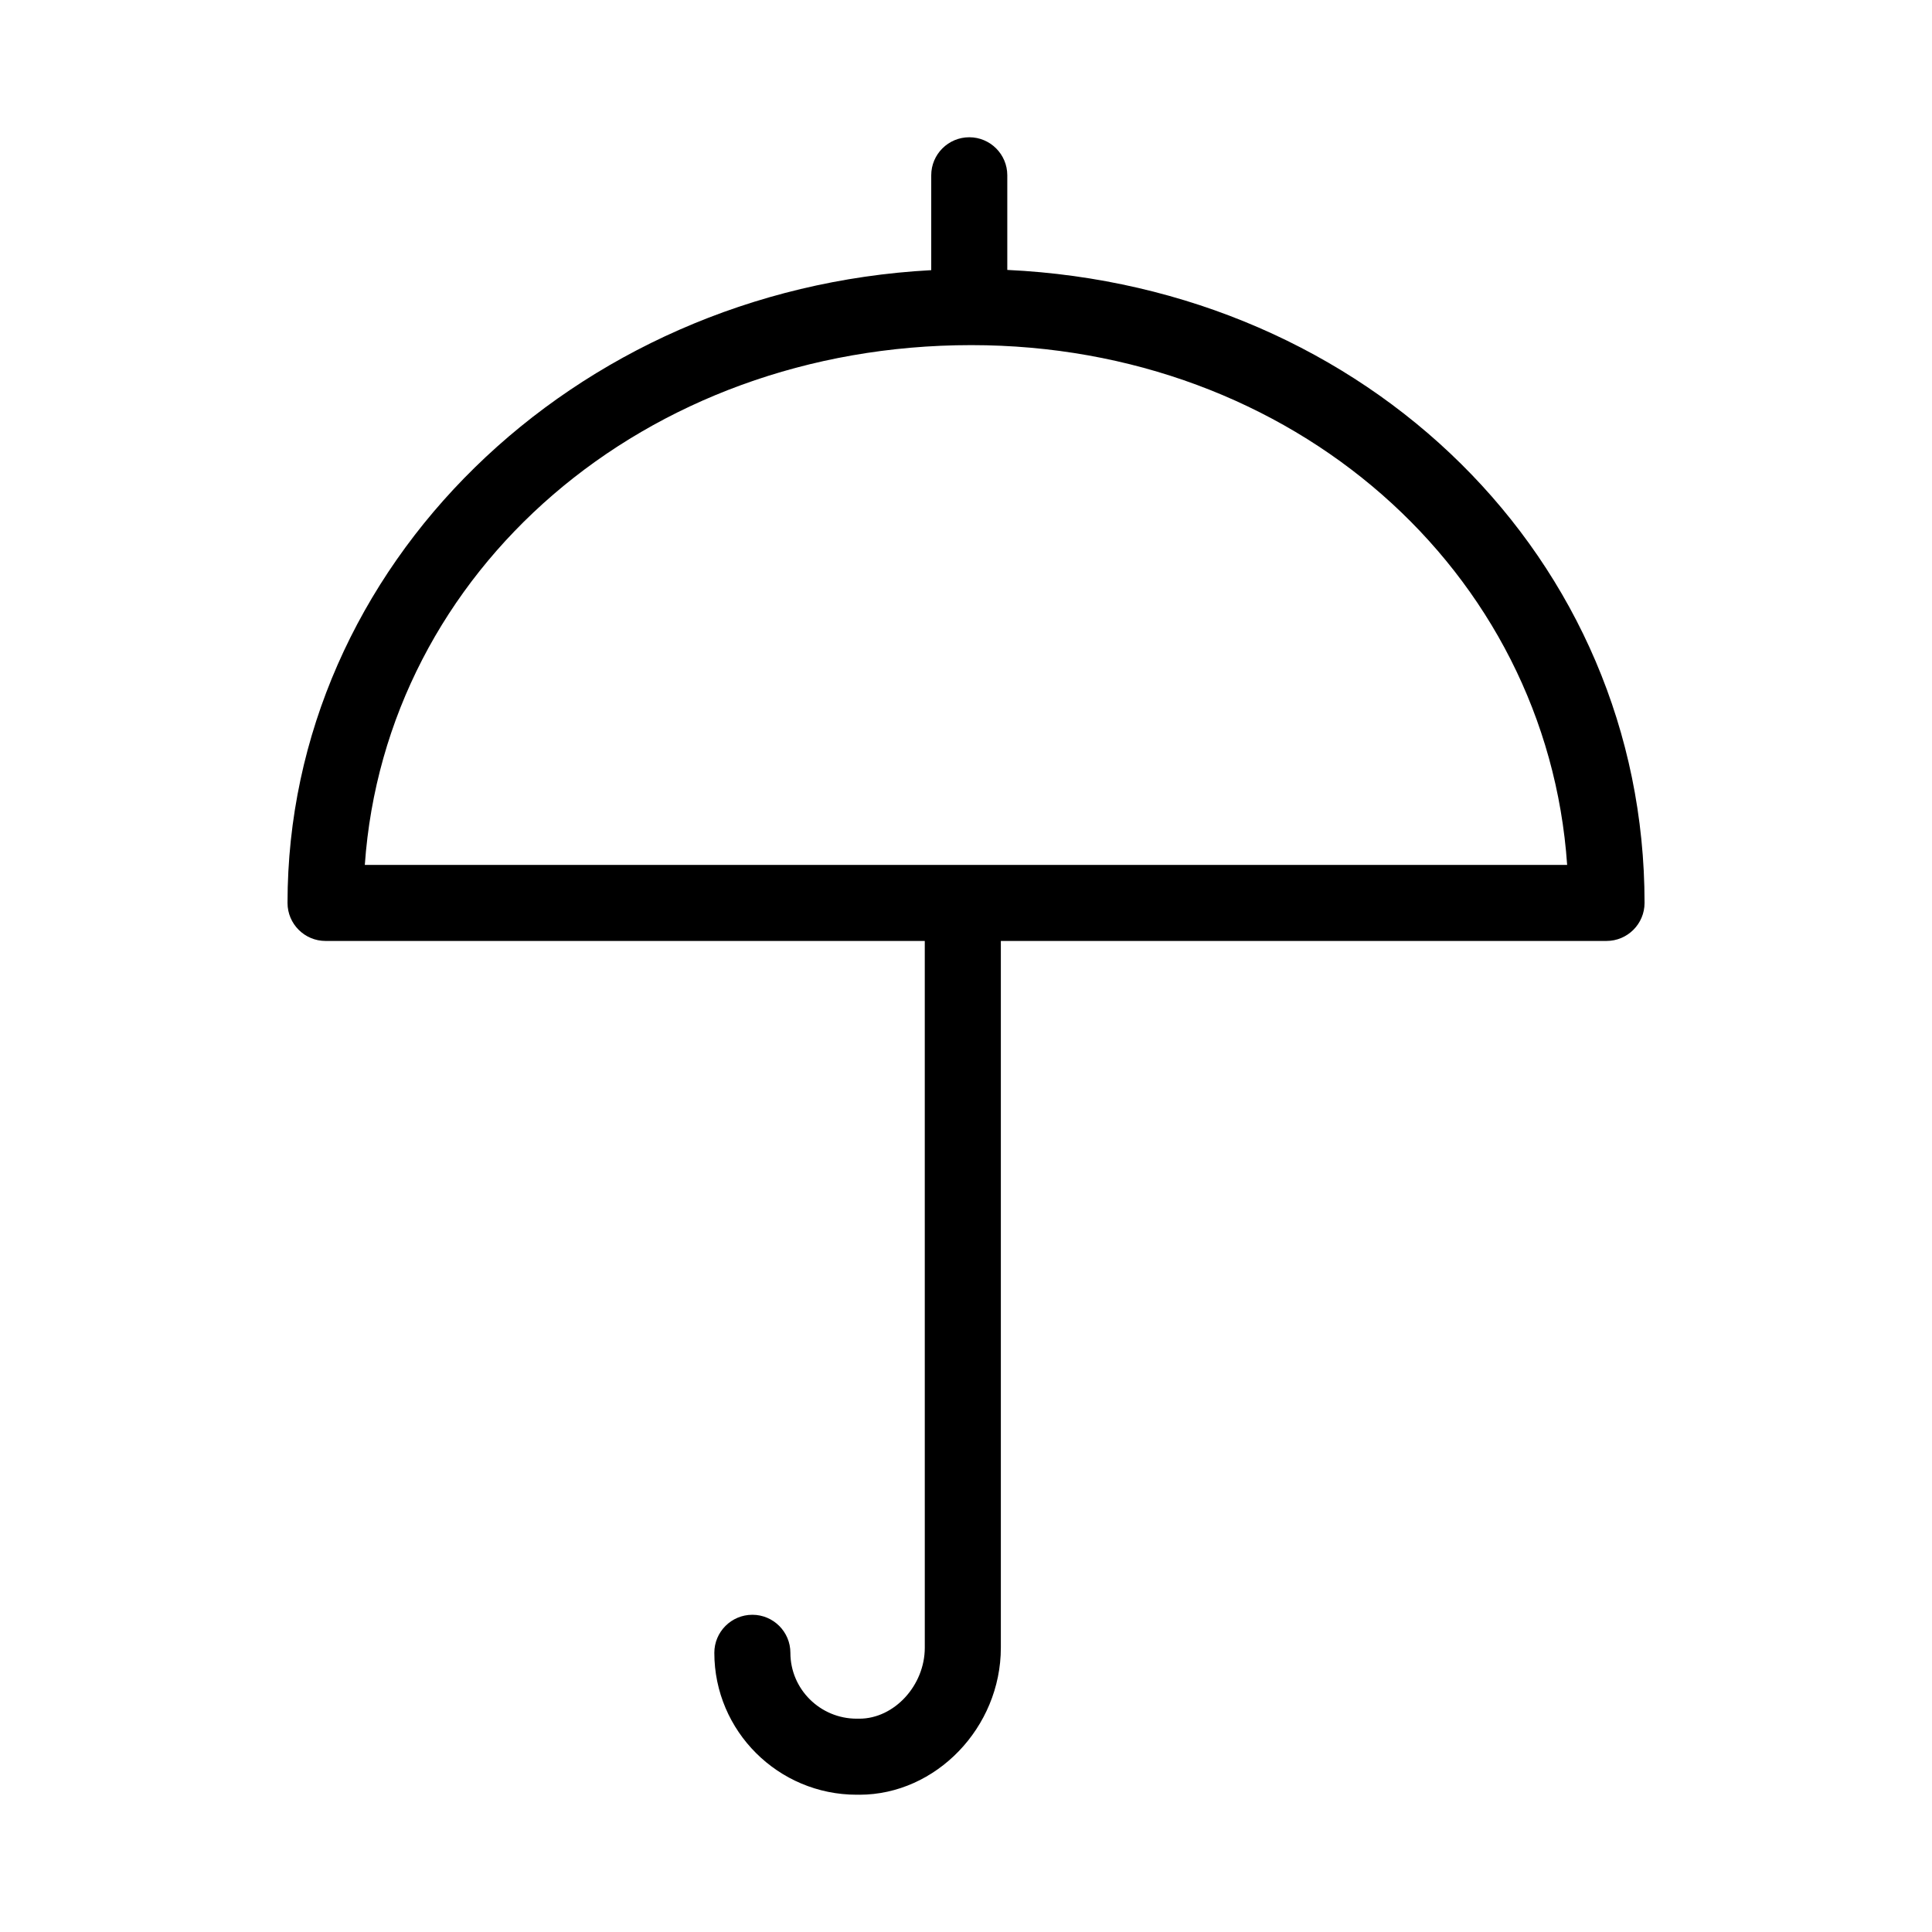 <?xml version="1.0" encoding="UTF-8"?>
<!-- The Best Svg Icon site in the world: iconSvg.co, Visit us! https://iconsvg.co -->
<svg fill="#000000" width="800px" height="800px" version="1.1" viewBox="144 144 512 512" xmlns="http://www.w3.org/2000/svg">
 <path d="m371.73 619.62h-0.695c-20.801 0-37.73-16.871-37.73-37.609 0-5.562 4.516-10.078 10.078-10.078s10.078 4.516 10.078 10.078c0 9.629 7.883 17.457 17.578 17.457h0.699c9.234 0 17.34-8.797 17.34-18.816l-0.004-187.29h-158.8c-5.562 0-10.078-4.516-10.078-10.078 0-89.32 75.59-162.59 170.59-167.69v-25.141c0-5.562 4.516-10.078 10.078-10.078s10.078 4.516 10.078 10.078v25.078c95.445 4.516 168.88 76.57 168.88 167.75 0 5.562-4.516 10.078-10.078 10.078h-160.51v187.29c0 21.125-17.172 38.973-37.492 38.973zm-131.04-246.41h318.62c-5.371-78.02-72.801-137.75-157.92-137.75-86.621 0-155.24 59.73-160.71 137.75z"/>
</svg>